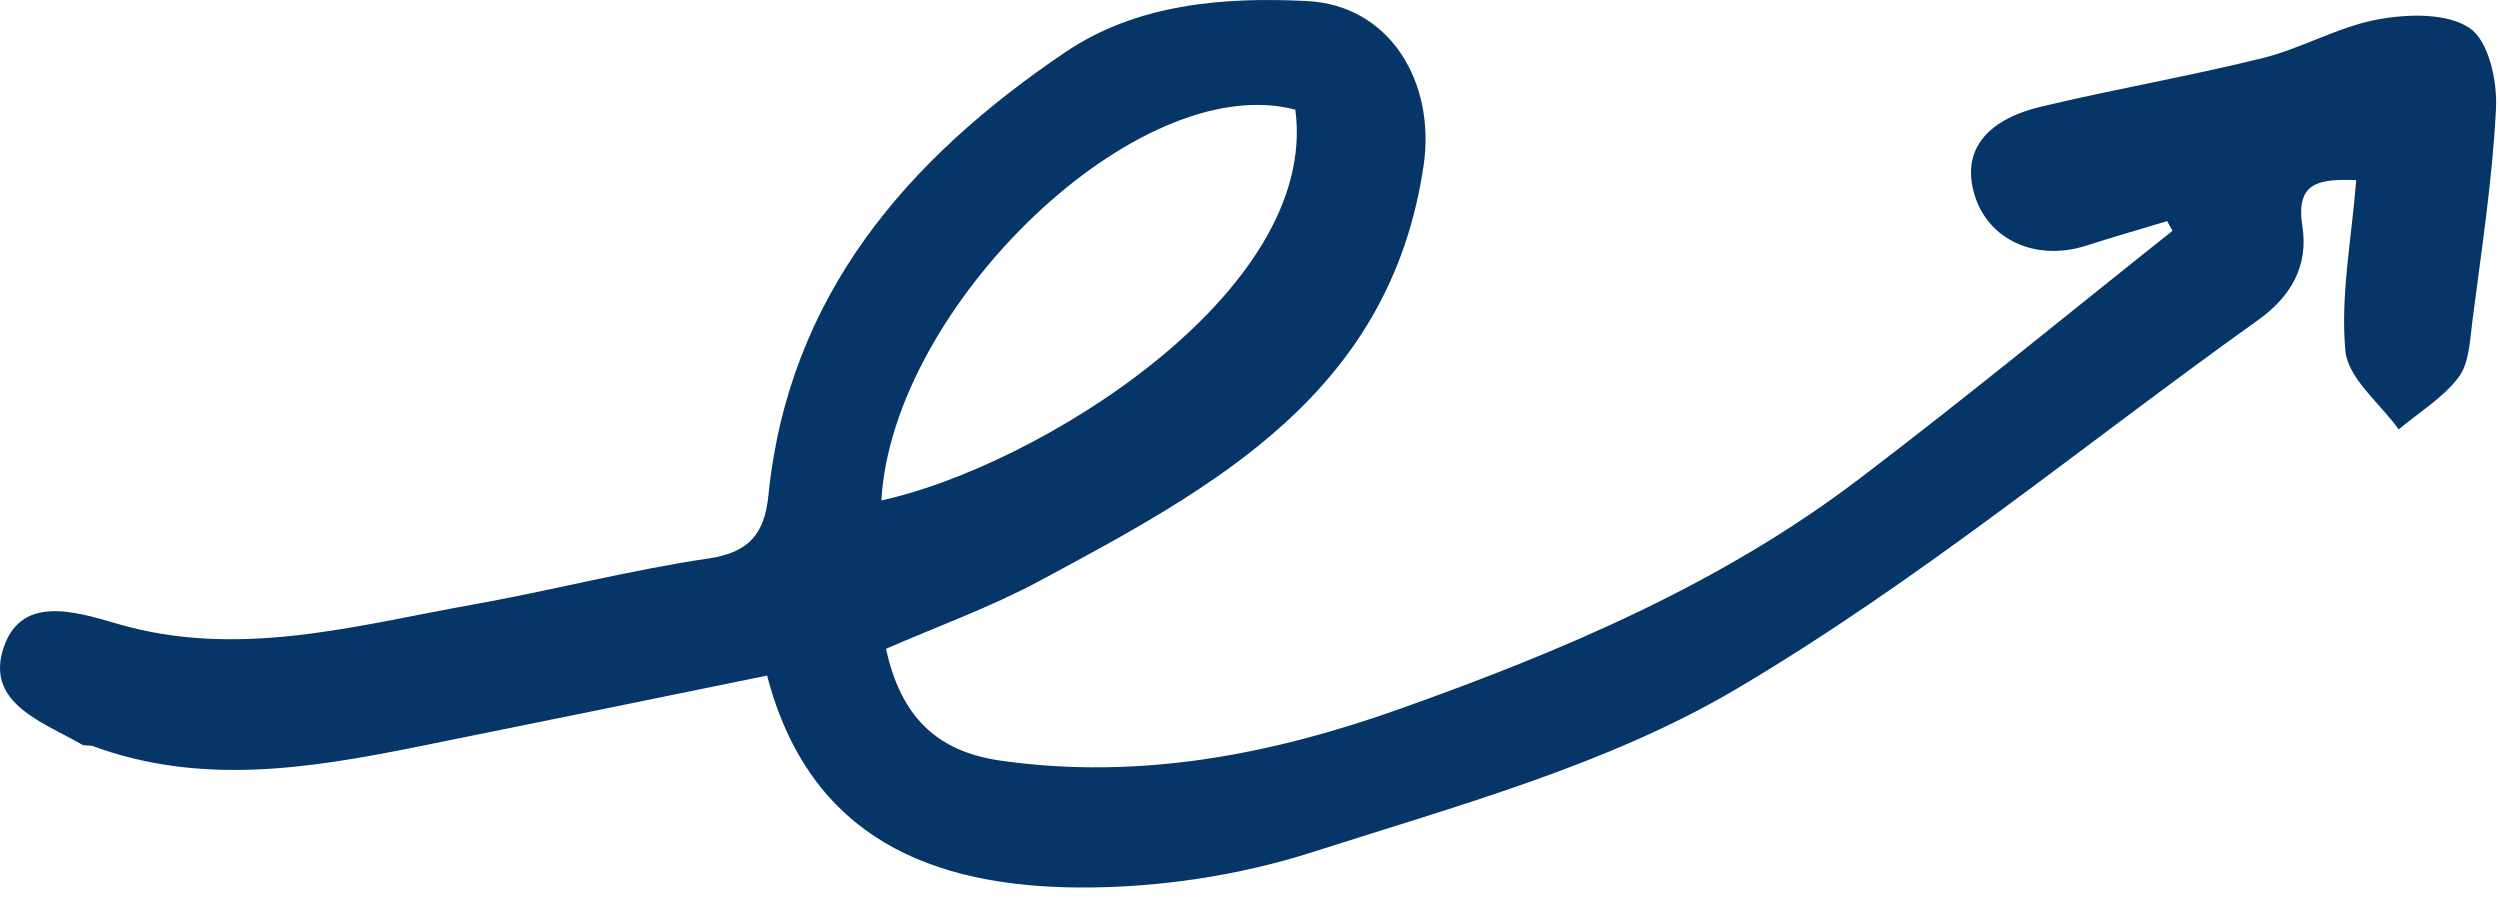 <?xml version="1.0" encoding="UTF-8"?> <svg xmlns="http://www.w3.org/2000/svg" width="100" height="36" viewBox="0 0 100 36" fill="none"><path d="M86.702 8.84C85.613 9.169 84.525 9.48 83.442 9.828C81.455 10.462 79.551 9.613 78.991 7.826C78.456 6.103 79.347 4.817 81.646 4.266C84.588 3.562 87.581 3.049 90.517 2.321C92.09 1.928 93.548 1.06 95.127 0.775C96.324 0.553 97.903 0.515 98.795 1.129C99.553 1.649 99.897 3.252 99.839 4.348C99.699 7.199 99.253 10.044 98.891 12.882C98.795 13.642 98.763 14.542 98.337 15.099C97.712 15.923 96.757 16.493 95.948 17.177C95.204 16.132 93.917 15.137 93.815 14.029C93.612 11.83 94.064 9.575 94.248 7.205C92.746 7.155 91.816 7.281 92.096 9.055C92.338 10.614 91.663 11.849 90.319 12.806C83.366 17.767 76.737 23.266 69.407 27.587C64.287 30.603 58.276 32.231 52.532 34.075C49.552 35.031 46.285 35.519 43.152 35.5C37.319 35.462 32.384 33.549 30.684 27.023C25.876 28.005 21.247 28.955 16.611 29.887C12.319 30.748 8.021 31.426 3.729 29.849C3.589 29.798 3.398 29.849 3.27 29.779C1.748 28.898 -0.5 28.163 0.099 26.054C0.749 23.773 2.939 24.438 4.671 24.945C9.536 26.377 14.242 25.015 18.974 24.172C22.1 23.614 25.189 22.803 28.328 22.341C29.977 22.1 30.582 21.34 30.735 19.826C31.537 11.837 36.269 6.375 42.605 2.092C45.464 0.16 48.896 -0.125 52.252 0.04C55.633 0.198 57.429 3.334 56.945 6.616C55.608 15.708 48.61 19.465 41.586 23.234C39.631 24.286 37.517 25.046 35.441 25.952C36.027 28.639 37.44 30.058 40.026 30.425C45.585 31.217 50.889 30.178 56.073 28.328C62.543 26.022 68.853 23.348 74.361 19.161C78.609 15.936 82.729 12.546 86.9 9.233C86.83 9.106 86.76 8.979 86.69 8.853L86.702 8.84ZM35.256 20.016C41.427 18.685 52.8 11.716 51.813 4.386C45.502 2.726 35.683 12.28 35.256 20.016Z" fill="#063567"></path></svg> 